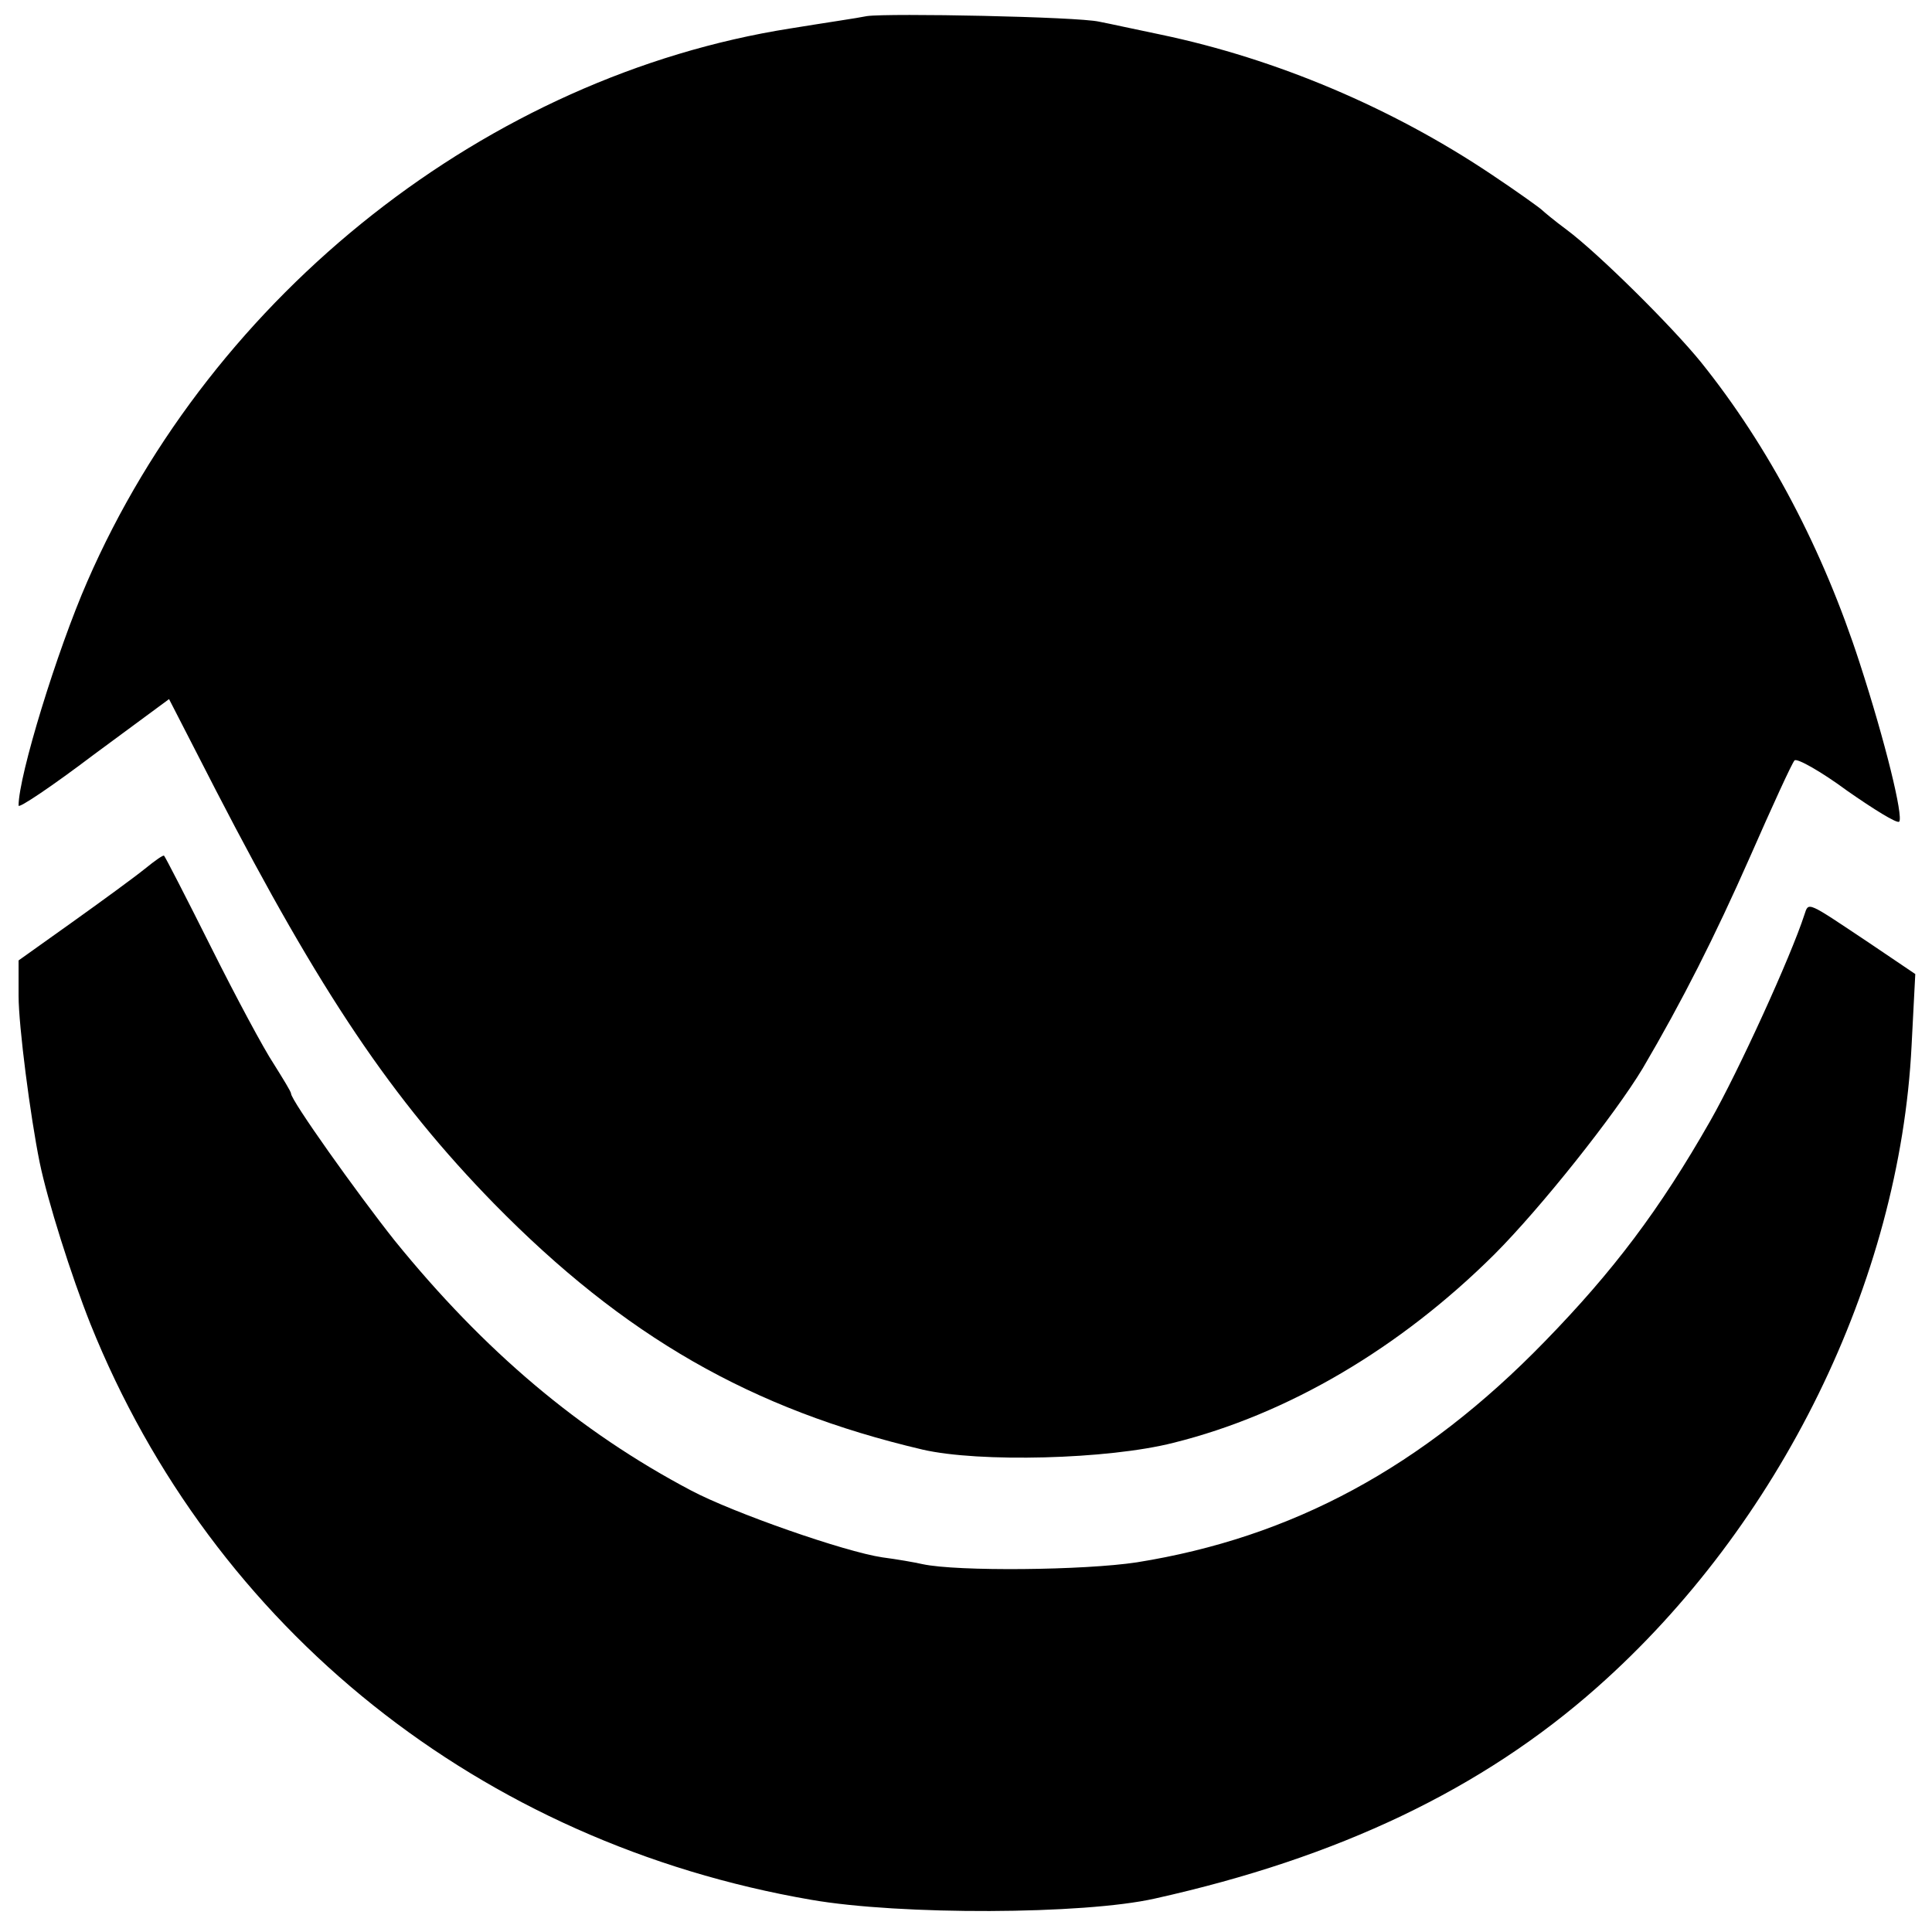 <?xml version="1.0" standalone="no"?>
<!DOCTYPE svg PUBLIC "-//W3C//DTD SVG 20010904//EN"
 "http://www.w3.org/TR/2001/REC-SVG-20010904/DTD/svg10.dtd">
<svg version="1.0" xmlns="http://www.w3.org/2000/svg"
 width="312pt" height="312pt" viewBox="0 0 312 312"
 preserveAspectRatio="xMidYMid meet">
<g transform="translate(0,312) scale(0.1,-0.1)"
fill="#000000" stroke="none">
<path d="M1400 3094 c-14 -3 -69 -11 -124 -20 -488 -77 -932 -427 -1135 -893
-49 -112 -111 -314 -111 -362 0 -5 55 32 121 82 l122 90 76 -148 c169 -327
284 -498 449 -667 210 -214 415 -332 692 -397 91 -21 299 -16 405 11 185 46
366 153 518 304 75 75 195 226 240 301 64 109 116 212 173 341 36 82 68 152
72 156 4 4 43 -18 85 -49 43 -30 80 -53 84 -50 7 8 -22 128 -64 257 -59 182
-146 348 -256 485 -47 58 -166 176 -217 214 -19 14 -37 29 -40 32 -3 3 -39 29
-81 57 -161 108 -348 187 -534 226 -39 8 -84 18 -100 21 -35 8 -339 14 -375 9z"/>
<path d="M234 1717 c-16 -13 -68 -51 -117 -86 l-87 -62 0 -57 c0 -49 19 -195
34 -269 13 -63 51 -183 82 -261 198 -493 630 -838 1164 -930 144 -25 440 -24
555 2 297 66 529 177 714 341 295 261 489 656 508 1036 l6 116 -74 50 c-102
68 -98 67 -105 46 -22 -68 -107 -254 -152 -333 -82 -144 -157 -243 -267 -356
-198 -204 -409 -317 -659 -357 -85 -13 -290 -15 -346 -3 -13 3 -42 8 -65 11
-61 9 -241 72 -309 108 -180 95 -334 225 -479 404 -61 77 -167 226 -167 237 0
3 -13 24 -28 48 -16 24 -61 108 -101 188 -40 80 -74 146 -76 148 -1 2 -15 -8
-31 -21z"/>
</g>
</svg>
